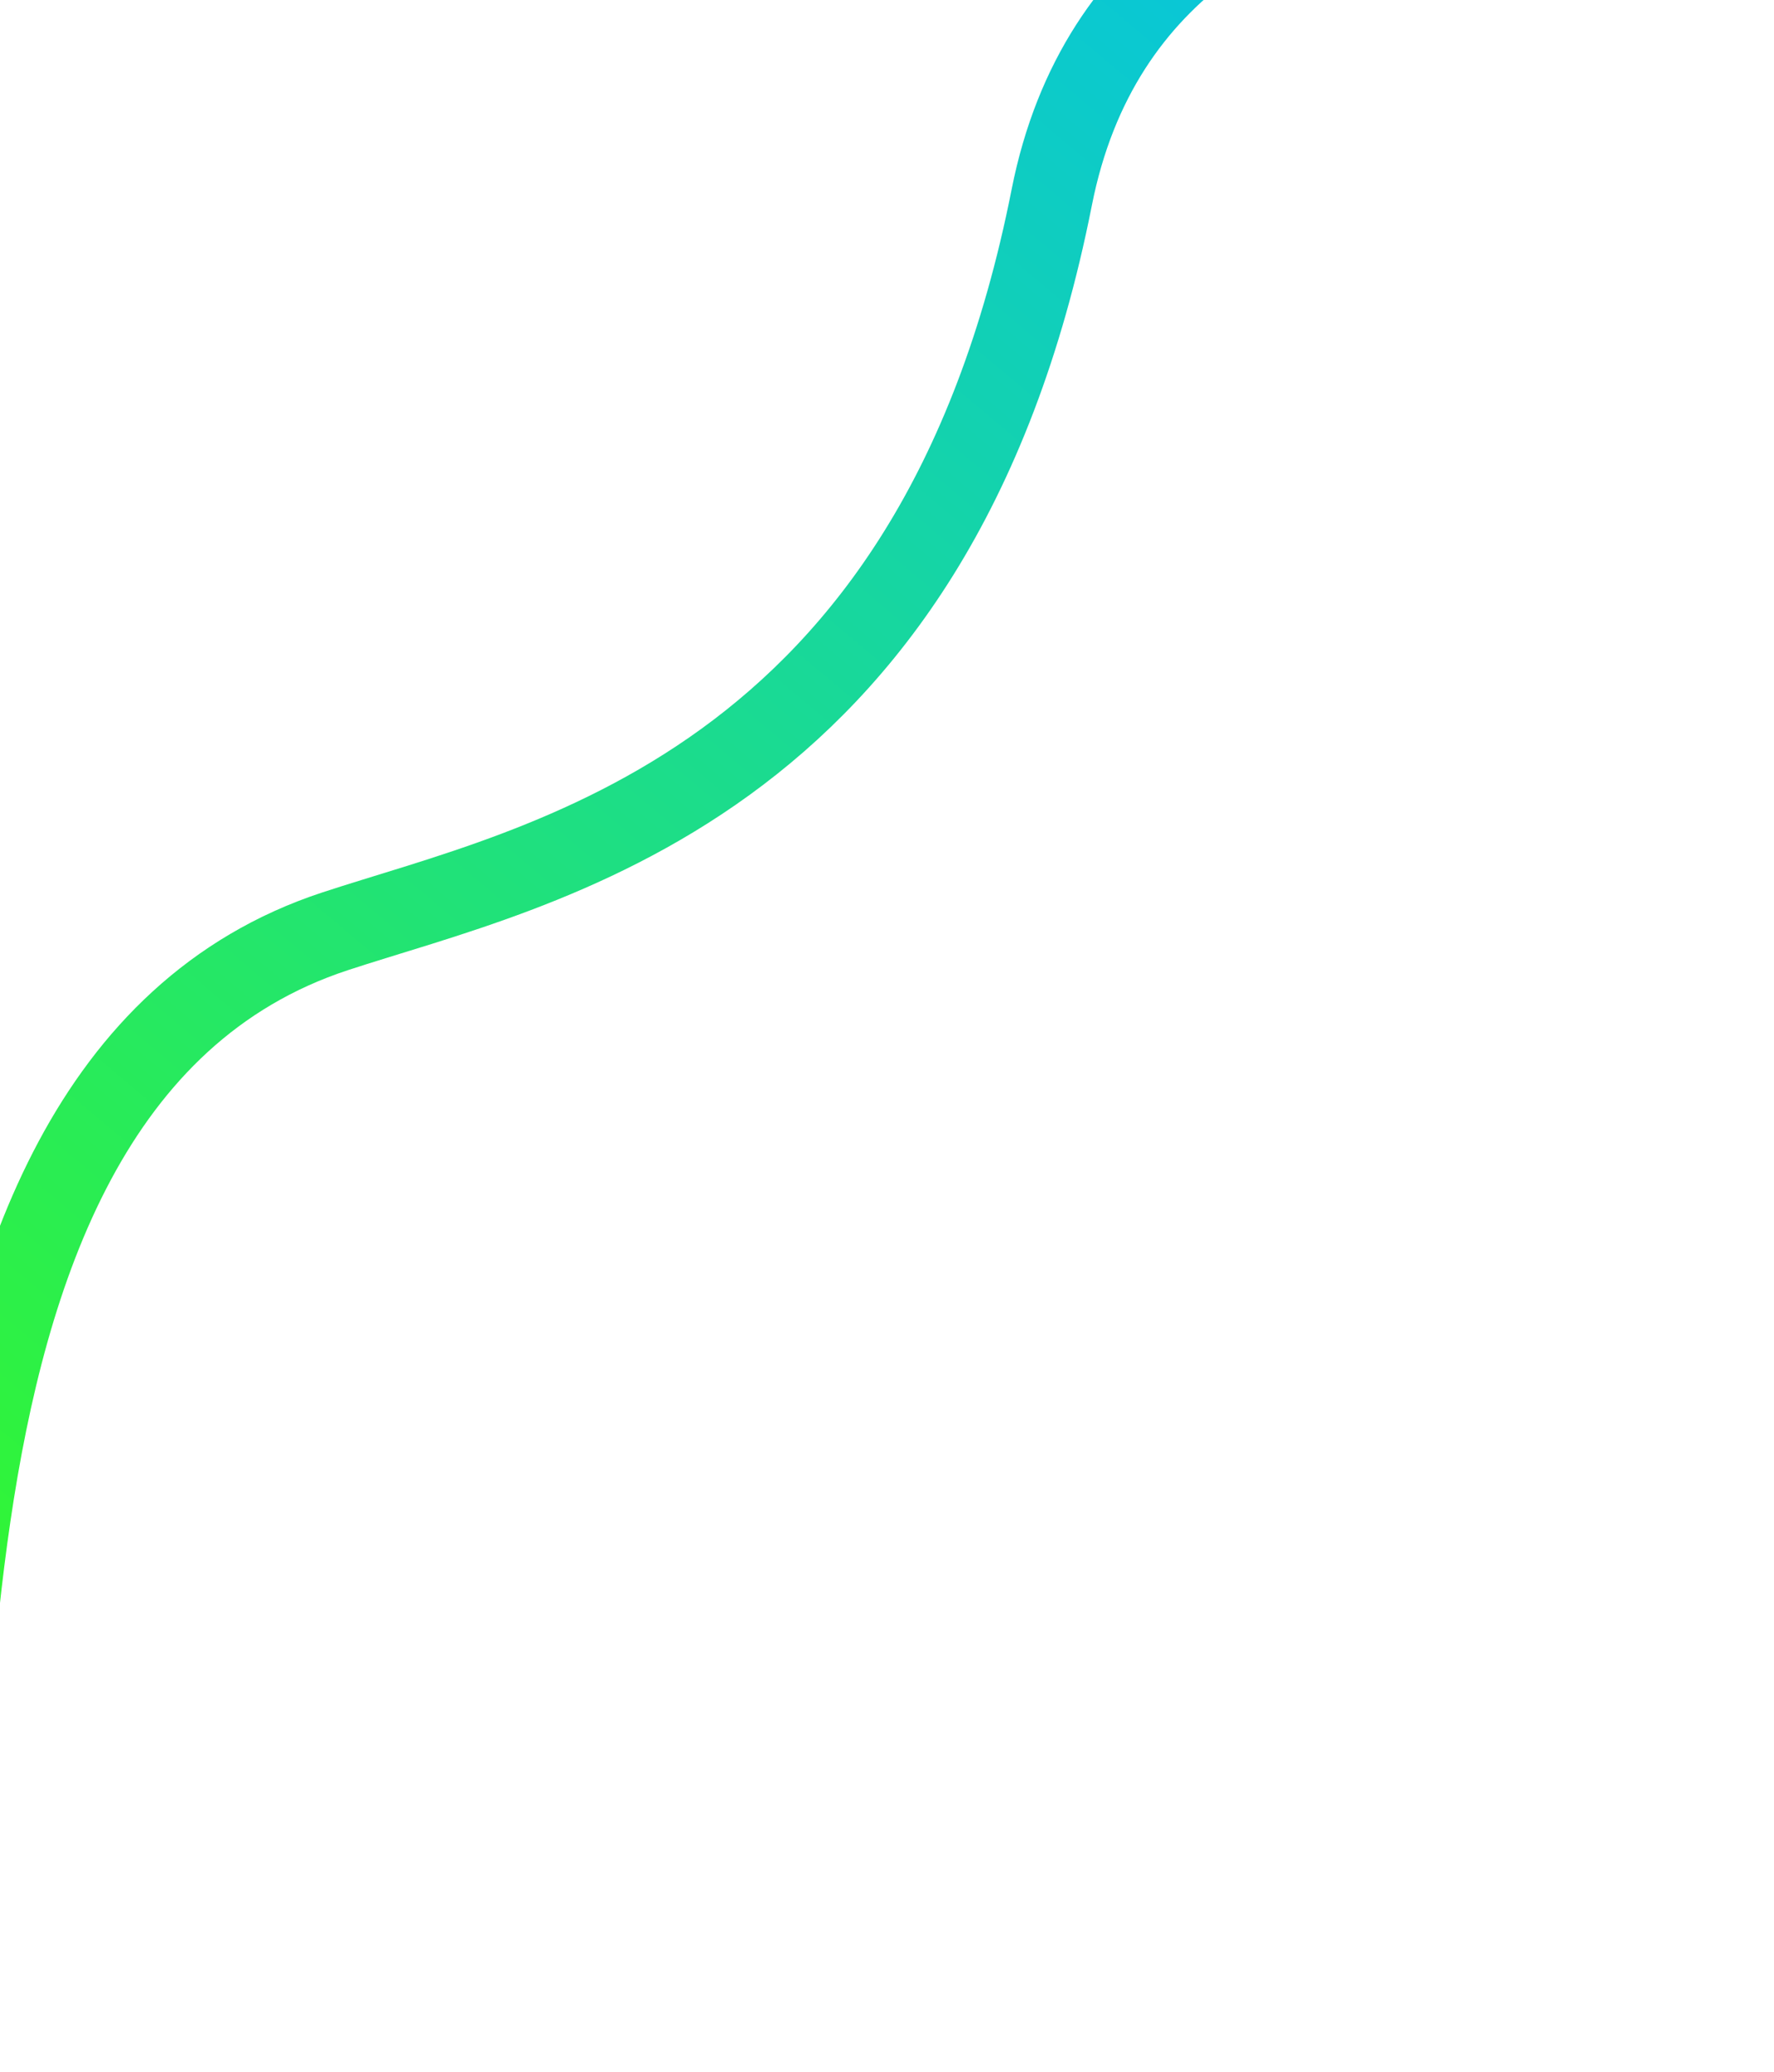 <svg xmlns="http://www.w3.org/2000/svg" width="889" height="1038" viewBox="0 0 889 1038" fill="none"><path d="M-52.467 1021.71C-2.001 981.042 -76.578 547.013 167.875 466.569C269.53 433.116 468.295 396.191 527.051 98.925C574.057 -138.888 901.647 -68.332 865.471 -84.923" stroke="url(#paint0_linear_2799_6617)" stroke-width="41"></path><defs><linearGradient id="paint0_linear_2799_6617" x1="-136.947" y1="950.597" x2="789.206" y2="-149.777" gradientUnits="userSpaceOnUse"><stop stop-color="#39FF14"></stop><stop offset="0.004" stop-color="#39FF15"></stop><stop offset="0.008" stop-color="#39FE16"></stop><stop offset="0.012" stop-color="#38FE17"></stop><stop offset="0.016" stop-color="#38FE18"></stop><stop offset="0.02" stop-color="#38FE18"></stop><stop offset="0.023" stop-color="#38FD19"></stop><stop offset="0.027" stop-color="#38FD1A"></stop><stop offset="0.031" stop-color="#37FD1B"></stop><stop offset="0.035" stop-color="#37FD1C"></stop><stop offset="0.039" stop-color="#37FC1D"></stop><stop offset="0.043" stop-color="#37FC1E"></stop><stop offset="0.047" stop-color="#36FC1F"></stop><stop offset="0.051" stop-color="#36FC20"></stop><stop offset="0.055" stop-color="#36FB21"></stop><stop offset="0.059" stop-color="#36FB21"></stop><stop offset="0.062" stop-color="#36FB22"></stop><stop offset="0.066" stop-color="#35FB23"></stop><stop offset="0.07" stop-color="#35FA24"></stop><stop offset="0.074" stop-color="#35FA25"></stop><stop offset="0.078" stop-color="#35FA26"></stop><stop offset="0.082" stop-color="#34F927"></stop><stop offset="0.086" stop-color="#34F928"></stop><stop offset="0.09" stop-color="#34F929"></stop><stop offset="0.094" stop-color="#34F92A"></stop><stop offset="0.098" stop-color="#34F82B"></stop><stop offset="0.102" stop-color="#33F82B"></stop><stop offset="0.105" stop-color="#33F82C"></stop><stop offset="0.109" stop-color="#33F82D"></stop><stop offset="0.113" stop-color="#33F72E"></stop><stop offset="0.117" stop-color="#32F72F"></stop><stop offset="0.121" stop-color="#32F730"></stop><stop offset="0.125" stop-color="#32F731"></stop><stop offset="0.129" stop-color="#32F632"></stop><stop offset="0.133" stop-color="#32F633"></stop><stop offset="0.137" stop-color="#31F634"></stop><stop offset="0.141" stop-color="#31F635"></stop><stop offset="0.145" stop-color="#31F535"></stop><stop offset="0.148" stop-color="#31F536"></stop><stop offset="0.152" stop-color="#30F537"></stop><stop offset="0.156" stop-color="#30F538"></stop><stop offset="0.16" stop-color="#30F439"></stop><stop offset="0.164" stop-color="#30F43A"></stop><stop offset="0.168" stop-color="#30F43B"></stop><stop offset="0.172" stop-color="#2FF33C"></stop><stop offset="0.176" stop-color="#2FF33D"></stop><stop offset="0.18" stop-color="#2FF33E"></stop><stop offset="0.184" stop-color="#2FF33E"></stop><stop offset="0.188" stop-color="#2EF23F"></stop><stop offset="0.191" stop-color="#2EF240"></stop><stop offset="0.195" stop-color="#2EF241"></stop><stop offset="0.199" stop-color="#2EF242"></stop><stop offset="0.203" stop-color="#2EF143"></stop><stop offset="0.207" stop-color="#2DF144"></stop><stop offset="0.211" stop-color="#2DF145"></stop><stop offset="0.215" stop-color="#2DF146"></stop><stop offset="0.219" stop-color="#2DF047"></stop><stop offset="0.223" stop-color="#2CF048"></stop><stop offset="0.227" stop-color="#2CF048"></stop><stop offset="0.23" stop-color="#2CF049"></stop><stop offset="0.234" stop-color="#2CEF4A"></stop><stop offset="0.238" stop-color="#2CEF4B"></stop><stop offset="0.242" stop-color="#2BEF4C"></stop><stop offset="0.246" stop-color="#2BEE4D"></stop><stop offset="0.25" stop-color="#2BEE4E"></stop><stop offset="0.254" stop-color="#2BEE4F"></stop><stop offset="0.258" stop-color="#2AEE50"></stop><stop offset="0.262" stop-color="#2AED51"></stop><stop offset="0.266" stop-color="#2AED52"></stop><stop offset="0.27" stop-color="#2AED52"></stop><stop offset="0.273" stop-color="#29ED53"></stop><stop offset="0.277" stop-color="#29EC54"></stop><stop offset="0.281" stop-color="#29EC55"></stop><stop offset="0.285" stop-color="#29EC56"></stop><stop offset="0.289" stop-color="#29EC57"></stop><stop offset="0.293" stop-color="#28EB58"></stop><stop offset="0.297" stop-color="#28EB59"></stop><stop offset="0.301" stop-color="#28EB5A"></stop><stop offset="0.305" stop-color="#28EB5B"></stop><stop offset="0.309" stop-color="#27EA5B"></stop><stop offset="0.312" stop-color="#27EA5C"></stop><stop offset="0.316" stop-color="#27EA5D"></stop><stop offset="0.32" stop-color="#27EA5E"></stop><stop offset="0.324" stop-color="#27E95F"></stop><stop offset="0.328" stop-color="#26E960"></stop><stop offset="0.332" stop-color="#26E961"></stop><stop offset="0.336" stop-color="#26E862"></stop><stop offset="0.34" stop-color="#26E863"></stop><stop offset="0.344" stop-color="#25E864"></stop><stop offset="0.348" stop-color="#25E865"></stop><stop offset="0.352" stop-color="#25E765"></stop><stop offset="0.355" stop-color="#25E766"></stop><stop offset="0.359" stop-color="#25E767"></stop><stop offset="0.363" stop-color="#24E768"></stop><stop offset="0.367" stop-color="#24E669"></stop><stop offset="0.371" stop-color="#24E66A"></stop><stop offset="0.375" stop-color="#24E66B"></stop><stop offset="0.379" stop-color="#23E66C"></stop><stop offset="0.383" stop-color="#23E56D"></stop><stop offset="0.387" stop-color="#23E56E"></stop><stop offset="0.391" stop-color="#23E56F"></stop><stop offset="0.395" stop-color="#23E56F"></stop><stop offset="0.398" stop-color="#22E470"></stop><stop offset="0.402" stop-color="#22E471"></stop><stop offset="0.406" stop-color="#22E472"></stop><stop offset="0.41" stop-color="#22E373"></stop><stop offset="0.414" stop-color="#21E374"></stop><stop offset="0.418" stop-color="#21E375"></stop><stop offset="0.422" stop-color="#21E376"></stop><stop offset="0.426" stop-color="#21E277"></stop><stop offset="0.43" stop-color="#21E278"></stop><stop offset="0.434" stop-color="#20E279"></stop><stop offset="0.438" stop-color="#20E279"></stop><stop offset="0.441" stop-color="#20E17A"></stop><stop offset="0.445" stop-color="#20E17B"></stop><stop offset="0.449" stop-color="#1FE17C"></stop><stop offset="0.453" stop-color="#1FE17D"></stop><stop offset="0.457" stop-color="#1FE07E"></stop><stop offset="0.461" stop-color="#1FE07F"></stop><stop offset="0.465" stop-color="#1FE080"></stop><stop offset="0.469" stop-color="#1EE081"></stop><stop offset="0.473" stop-color="#1EDF82"></stop><stop offset="0.477" stop-color="#1EDF82"></stop><stop offset="0.48" stop-color="#1EDF83"></stop><stop offset="0.484" stop-color="#1DDF84"></stop><stop offset="0.488" stop-color="#1DDE85"></stop><stop offset="0.492" stop-color="#1DDE86"></stop><stop offset="0.496" stop-color="#1DDE87"></stop><stop offset="0.5" stop-color="#1DDD88"></stop><stop offset="0.504" stop-color="#1CDD89"></stop><stop offset="0.508" stop-color="#1CDD8A"></stop><stop offset="0.512" stop-color="#1CDD8B"></stop><stop offset="0.516" stop-color="#1CDC8C"></stop><stop offset="0.52" stop-color="#1BDC8C"></stop><stop offset="0.523" stop-color="#1BDC8D"></stop><stop offset="0.527" stop-color="#1BDC8E"></stop><stop offset="0.531" stop-color="#1BDB8F"></stop><stop offset="0.535" stop-color="#1BDB90"></stop><stop offset="0.539" stop-color="#1ADB91"></stop><stop offset="0.543" stop-color="#1ADB92"></stop><stop offset="0.547" stop-color="#1ADA93"></stop><stop offset="0.551" stop-color="#1ADA94"></stop><stop offset="0.555" stop-color="#19DA95"></stop><stop offset="0.559" stop-color="#19DA96"></stop><stop offset="0.562" stop-color="#19D996"></stop><stop offset="0.566" stop-color="#19D997"></stop><stop offset="0.57" stop-color="#19D998"></stop><stop offset="0.574" stop-color="#18D899"></stop><stop offset="0.578" stop-color="#18D89A"></stop><stop offset="0.582" stop-color="#18D89B"></stop><stop offset="0.586" stop-color="#18D89C"></stop><stop offset="0.59" stop-color="#17D79D"></stop><stop offset="0.594" stop-color="#17D79E"></stop><stop offset="0.598" stop-color="#17D79F"></stop><stop offset="0.602" stop-color="#17D79F"></stop><stop offset="0.605" stop-color="#17D6A0"></stop><stop offset="0.609" stop-color="#16D6A1"></stop><stop offset="0.613" stop-color="#16D6A2"></stop><stop offset="0.617" stop-color="#16D6A3"></stop><stop offset="0.621" stop-color="#16D5A4"></stop><stop offset="0.625" stop-color="#15D5A5"></stop><stop offset="0.629" stop-color="#15D5A6"></stop><stop offset="0.633" stop-color="#15D5A7"></stop><stop offset="0.637" stop-color="#15D4A8"></stop><stop offset="0.641" stop-color="#15D4A9"></stop><stop offset="0.645" stop-color="#14D4A9"></stop><stop offset="0.648" stop-color="#14D4AA"></stop><stop offset="0.652" stop-color="#14D3AB"></stop><stop offset="0.656" stop-color="#14D3AC"></stop><stop offset="0.66" stop-color="#13D3AD"></stop><stop offset="0.664" stop-color="#13D2AE"></stop><stop offset="0.668" stop-color="#13D2AF"></stop><stop offset="0.672" stop-color="#13D2B0"></stop><stop offset="0.676" stop-color="#13D2B1"></stop><stop offset="0.68" stop-color="#12D1B2"></stop><stop offset="0.684" stop-color="#12D1B3"></stop><stop offset="0.688" stop-color="#12D1B3"></stop><stop offset="0.691" stop-color="#12D1B4"></stop><stop offset="0.695" stop-color="#11D0B5"></stop><stop offset="0.699" stop-color="#11D0B6"></stop><stop offset="0.703" stop-color="#11D0B7"></stop><stop offset="0.707" stop-color="#11D0B8"></stop><stop offset="0.711" stop-color="#11CFB9"></stop><stop offset="0.715" stop-color="#10CFBA"></stop><stop offset="0.719" stop-color="#10CFBB"></stop><stop offset="0.723" stop-color="#10CFBC"></stop><stop offset="0.727" stop-color="#10CEBC"></stop><stop offset="0.73" stop-color="#0FCEBD"></stop><stop offset="0.734" stop-color="#0FCEBE"></stop><stop offset="0.738" stop-color="#0FCDBF"></stop><stop offset="0.742" stop-color="#0FCDC0"></stop><stop offset="0.746" stop-color="#0FCDC1"></stop><stop offset="0.75" stop-color="#0ECDC2"></stop><stop offset="0.754" stop-color="#0ECCC3"></stop><stop offset="0.758" stop-color="#0ECCC4"></stop><stop offset="0.762" stop-color="#0ECCC5"></stop><stop offset="0.766" stop-color="#0DCCC6"></stop><stop offset="0.77" stop-color="#0DCBC6"></stop><stop offset="0.773" stop-color="#0DCBC7"></stop><stop offset="0.777" stop-color="#0DCBC8"></stop><stop offset="0.781" stop-color="#0CCBC9"></stop><stop offset="0.785" stop-color="#0CCACA"></stop><stop offset="0.789" stop-color="#0CCACB"></stop><stop offset="0.793" stop-color="#0CCACC"></stop><stop offset="0.797" stop-color="#0CCACD"></stop><stop offset="0.801" stop-color="#0BC9CE"></stop><stop offset="0.805" stop-color="#0BC9CF"></stop><stop offset="0.809" stop-color="#0BC9D0"></stop><stop offset="0.812" stop-color="#0BC9D0"></stop><stop offset="0.816" stop-color="#0AC8D1"></stop><stop offset="0.82" stop-color="#0AC8D2"></stop><stop offset="0.824" stop-color="#0AC8D3"></stop><stop offset="0.828" stop-color="#0AC7D4"></stop><stop offset="0.832" stop-color="#0AC7D5"></stop><stop offset="0.836" stop-color="#09C7D6"></stop><stop offset="0.84" stop-color="#09C7D7"></stop><stop offset="0.844" stop-color="#09C6D8"></stop><stop offset="0.848" stop-color="#09C6D9"></stop><stop offset="0.852" stop-color="#08C6D9"></stop><stop offset="0.855" stop-color="#08C6DA"></stop><stop offset="0.859" stop-color="#08C5DB"></stop><stop offset="0.863" stop-color="#08C5DC"></stop><stop offset="0.867" stop-color="#08C5DD"></stop><stop offset="0.871" stop-color="#07C5DE"></stop><stop offset="0.875" stop-color="#07C4DF"></stop><stop offset="0.879" stop-color="#07C4E0"></stop><stop offset="0.883" stop-color="#07C4E1"></stop><stop offset="0.887" stop-color="#06C4E2"></stop><stop offset="0.891" stop-color="#06C3E3"></stop><stop offset="0.895" stop-color="#06C3E3"></stop><stop offset="0.898" stop-color="#06C3E4"></stop><stop offset="0.902" stop-color="#06C2E5"></stop><stop offset="0.906" stop-color="#05C2E6"></stop><stop offset="0.91" stop-color="#05C2E7"></stop><stop offset="0.914" stop-color="#05C2E8"></stop><stop offset="0.918" stop-color="#05C1E9"></stop><stop offset="0.922" stop-color="#04C1EA"></stop><stop offset="0.926" stop-color="#04C1EB"></stop><stop offset="0.93" stop-color="#04C1EC"></stop><stop offset="0.934" stop-color="#04C0ED"></stop><stop offset="0.938" stop-color="#04C0ED"></stop><stop offset="0.941" stop-color="#03C0EE"></stop><stop offset="0.945" stop-color="#03C0EF"></stop><stop offset="0.949" stop-color="#03BFF0"></stop><stop offset="0.953" stop-color="#03BFF1"></stop><stop offset="0.957" stop-color="#02BFF2"></stop><stop offset="0.961" stop-color="#02BFF3"></stop><stop offset="0.965" stop-color="#02BEF4"></stop><stop offset="0.969" stop-color="#02BEF5"></stop><stop offset="0.973" stop-color="#02BEF6"></stop><stop offset="0.977" stop-color="#01BEF6"></stop><stop offset="0.98" stop-color="#01BDF7"></stop><stop offset="0.984" stop-color="#01BDF8"></stop><stop offset="0.988" stop-color="#01BDF9"></stop><stop offset="0.992" stop-color="#00BCFA"></stop><stop offset="0.996" stop-color="#00BCFB"></stop><stop offset="1" stop-color="#00BCFC"></stop></linearGradient></defs></svg>